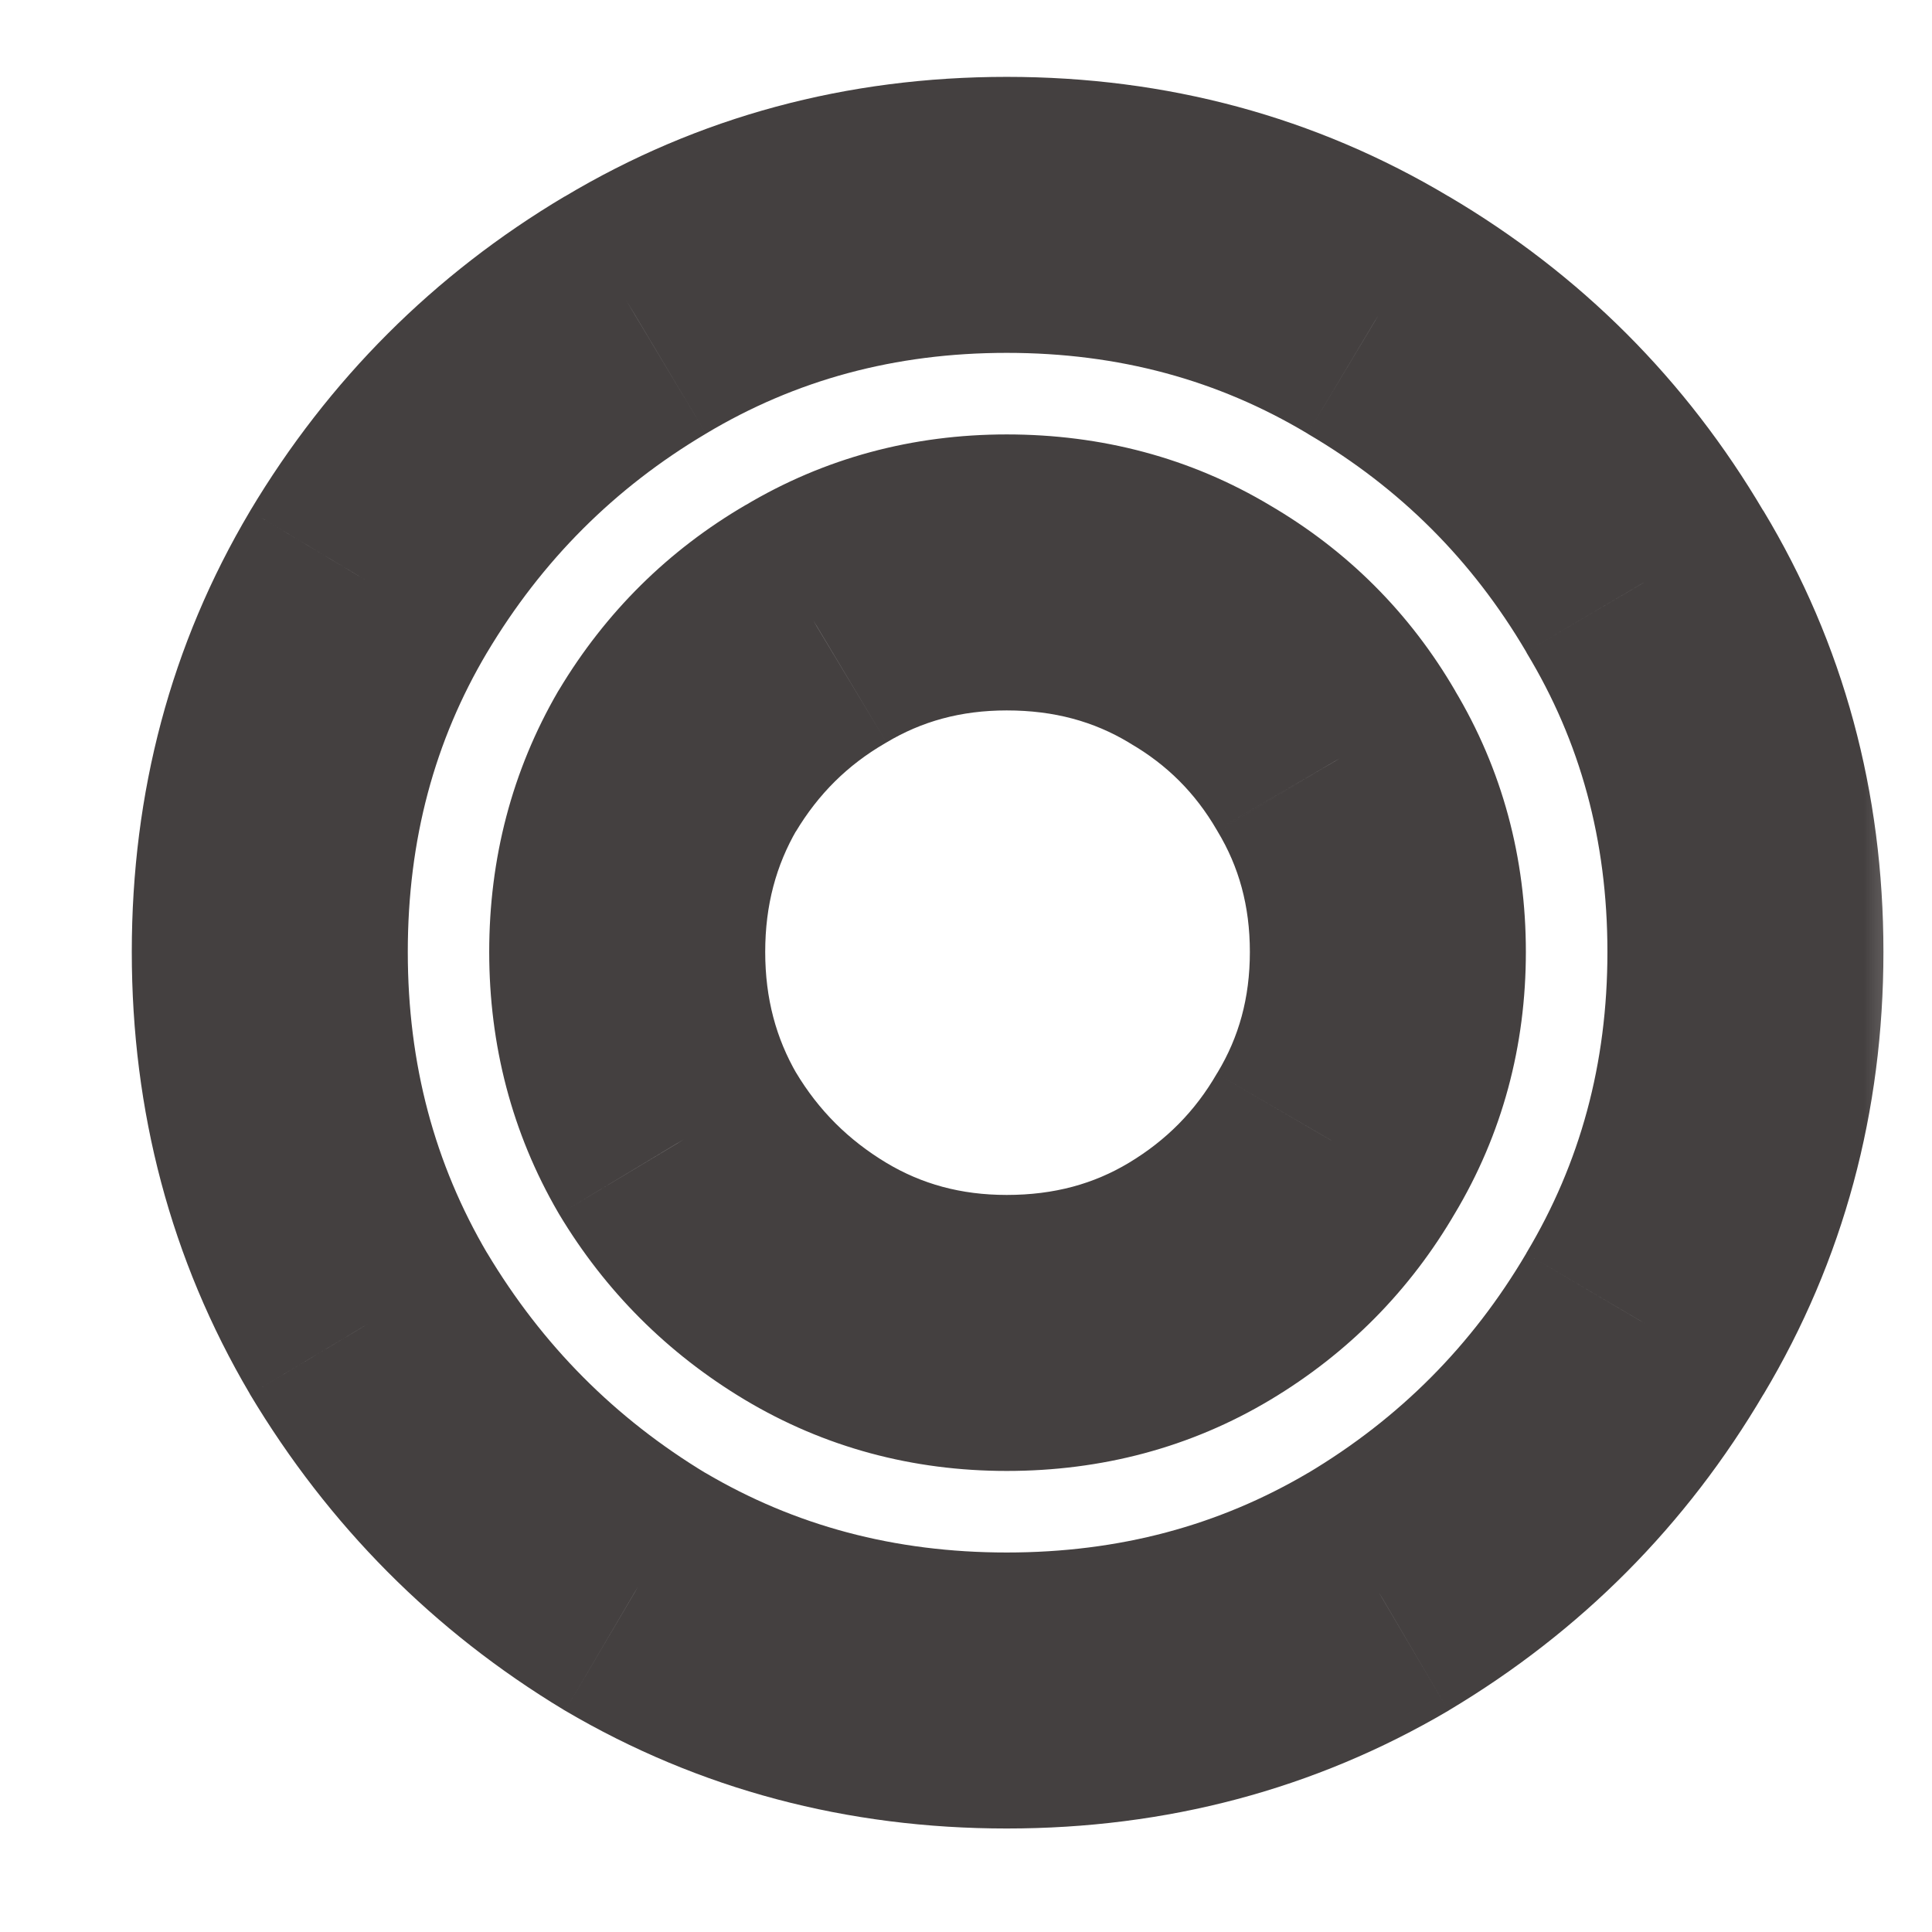 <?xml version="1.0" encoding="UTF-8"?> <svg xmlns="http://www.w3.org/2000/svg" width="14" height="14" viewBox="0 0 14 14" fill="none"><mask id="path-1-outside-1_962_20" maskUnits="userSpaceOnUse" x="0" y="0" width="14" height="14" fill="black"><rect fill="white" width="14" height="14"></rect><path d="M7.295 12.25C6.311 12.25 5.413 12.011 4.602 11.534C3.799 11.049 3.155 10.402 2.67 9.591C2.193 8.78 1.955 7.883 1.955 6.898C1.955 5.913 2.193 5.019 2.67 4.216C3.155 3.405 3.799 2.761 4.602 2.284C5.413 1.799 6.311 1.557 7.295 1.557C8.28 1.557 9.178 1.799 9.989 2.284C10.799 2.761 11.443 3.405 11.921 4.216C12.405 5.019 12.648 5.913 12.648 6.898C12.648 7.883 12.405 8.78 11.921 9.591C11.443 10.402 10.799 11.049 9.989 11.534C9.178 12.011 8.28 12.25 7.295 12.25ZM7.295 9.659C7.811 9.659 8.277 9.534 8.693 9.284C9.11 9.034 9.439 8.701 9.682 8.284C9.932 7.867 10.057 7.405 10.057 6.898C10.057 6.39 9.932 5.928 9.682 5.511C9.439 5.095 9.11 4.765 8.693 4.523C8.277 4.273 7.811 4.148 7.295 4.148C6.788 4.148 6.326 4.273 5.909 4.523C5.492 4.765 5.159 5.095 4.909 5.511C4.667 5.928 4.545 6.39 4.545 6.898C4.545 7.405 4.667 7.867 4.909 8.284C5.159 8.701 5.492 9.034 5.909 9.284C6.326 9.534 6.788 9.659 7.295 9.659Z"></path></mask><path d="M4.602 11.534L4.085 12.39L4.095 12.396L4.602 11.534ZM2.67 9.591L1.809 10.098L1.812 10.104L2.67 9.591ZM2.67 4.216L1.812 3.703L1.811 3.705L2.67 4.216ZM4.602 2.284L5.113 3.144L5.116 3.142L4.602 2.284ZM9.989 2.284L9.475 3.142L9.481 3.146L9.989 2.284ZM11.921 4.216L11.059 4.723L11.064 4.733L11.921 4.216ZM11.921 9.591L11.062 9.078L11.059 9.084L11.921 9.591ZM9.989 11.534L10.496 12.396L10.502 12.392L9.989 11.534ZM9.682 8.284L8.824 7.77L8.817 7.781L9.682 8.284ZM9.682 5.511L8.817 6.014L8.824 6.026L9.682 5.511ZM8.693 4.523L8.179 5.38L8.19 5.387L8.693 4.523ZM5.909 4.523L6.412 5.387L6.424 5.38L5.909 4.523ZM4.909 5.511L4.052 4.997L4.045 5.008L4.909 5.511ZM4.909 8.284L4.045 8.787L4.052 8.799L4.909 8.284ZM7.295 11.25C6.48 11.25 5.759 11.055 5.11 10.672L4.095 12.396C5.067 12.968 6.141 13.25 7.295 13.25V11.25ZM5.119 10.678C4.457 10.278 3.93 9.749 3.529 9.078L1.812 10.104C2.381 11.054 3.141 11.82 4.085 12.39L5.119 10.678ZM3.532 9.084C3.15 8.434 2.955 7.713 2.955 6.898H0.955C0.955 8.052 1.237 9.127 1.809 10.098L3.532 9.084ZM2.955 6.898C2.955 6.083 3.15 5.367 3.53 4.727L1.811 3.705C1.237 4.671 0.955 5.743 0.955 6.898H2.955ZM3.529 4.729C3.929 4.059 4.455 3.535 5.113 3.144L4.091 1.424C3.144 1.988 2.381 2.751 1.812 3.703L3.529 4.729ZM5.116 3.142C5.764 2.754 6.483 2.557 7.295 2.557V0.557C6.138 0.557 5.061 0.844 4.089 1.426L5.116 3.142ZM7.295 2.557C8.108 2.557 8.827 2.754 9.475 3.142L10.502 1.426C9.529 0.844 8.453 0.557 7.295 0.557V2.557ZM9.481 3.146C10.146 3.537 10.668 4.059 11.059 4.723L12.782 3.709C12.219 2.752 11.453 1.986 10.496 1.422L9.481 3.146ZM11.064 4.733C11.45 5.372 11.648 6.086 11.648 6.898H13.648C13.648 5.74 13.36 4.666 12.777 3.699L11.064 4.733ZM11.648 6.898C11.648 7.71 11.45 8.429 11.062 9.078L12.779 10.104C13.36 9.132 13.648 8.055 13.648 6.898H11.648ZM11.059 9.084C10.667 9.749 10.143 10.277 9.475 10.676L10.502 12.392C11.456 11.822 12.22 11.054 12.782 10.098L11.059 9.084ZM9.481 10.672C8.832 11.055 8.111 11.25 7.295 11.25V13.25C8.45 13.25 9.524 12.968 10.496 12.396L9.481 10.672ZM7.295 10.659C7.98 10.659 8.626 10.491 9.208 10.142L8.179 8.427C7.927 8.578 7.641 8.659 7.295 8.659V10.659ZM9.208 10.142C9.768 9.806 10.218 9.351 10.546 8.787L8.817 7.781C8.661 8.051 8.452 8.263 8.179 8.427L9.208 10.142ZM10.539 8.799C10.887 8.219 11.057 7.578 11.057 6.898H9.057C9.057 7.233 8.977 7.515 8.824 7.77L10.539 8.799ZM11.057 6.898C11.057 6.217 10.887 5.576 10.539 4.997L8.824 6.026C8.977 6.28 9.057 6.563 9.057 6.898H11.057ZM10.546 5.008C10.217 4.442 9.763 3.988 9.196 3.658L8.19 5.387C8.457 5.542 8.662 5.747 8.817 6.014L10.546 5.008ZM9.208 3.665C8.626 3.316 7.98 3.148 7.295 3.148V5.148C7.641 5.148 7.927 5.229 8.179 5.38L9.208 3.665ZM7.295 3.148C6.615 3.148 5.974 3.318 5.395 3.665L6.424 5.38C6.678 5.228 6.961 5.148 7.295 5.148V3.148ZM5.406 3.658C4.843 3.986 4.388 4.437 4.052 4.997L5.767 6.026C5.931 5.753 6.142 5.544 6.412 5.387L5.406 3.658ZM4.045 5.008C3.709 5.586 3.545 6.223 3.545 6.898H5.545C5.545 6.557 5.625 6.27 5.773 6.014L4.045 5.008ZM3.545 6.898C3.545 7.572 3.709 8.209 4.045 8.787L5.773 7.781C5.625 7.525 5.545 7.238 5.545 6.898H3.545ZM4.052 8.799C4.386 9.356 4.837 9.807 5.395 10.142L6.424 8.427C6.148 8.261 5.932 8.046 5.767 7.77L4.052 8.799ZM5.395 10.142C5.974 10.489 6.615 10.659 7.295 10.659V8.659C6.961 8.659 6.678 8.579 6.424 8.427L5.395 10.142Z" fill="#444040" mask="url(#path-1-outside-1_962_20)"></path></svg> 